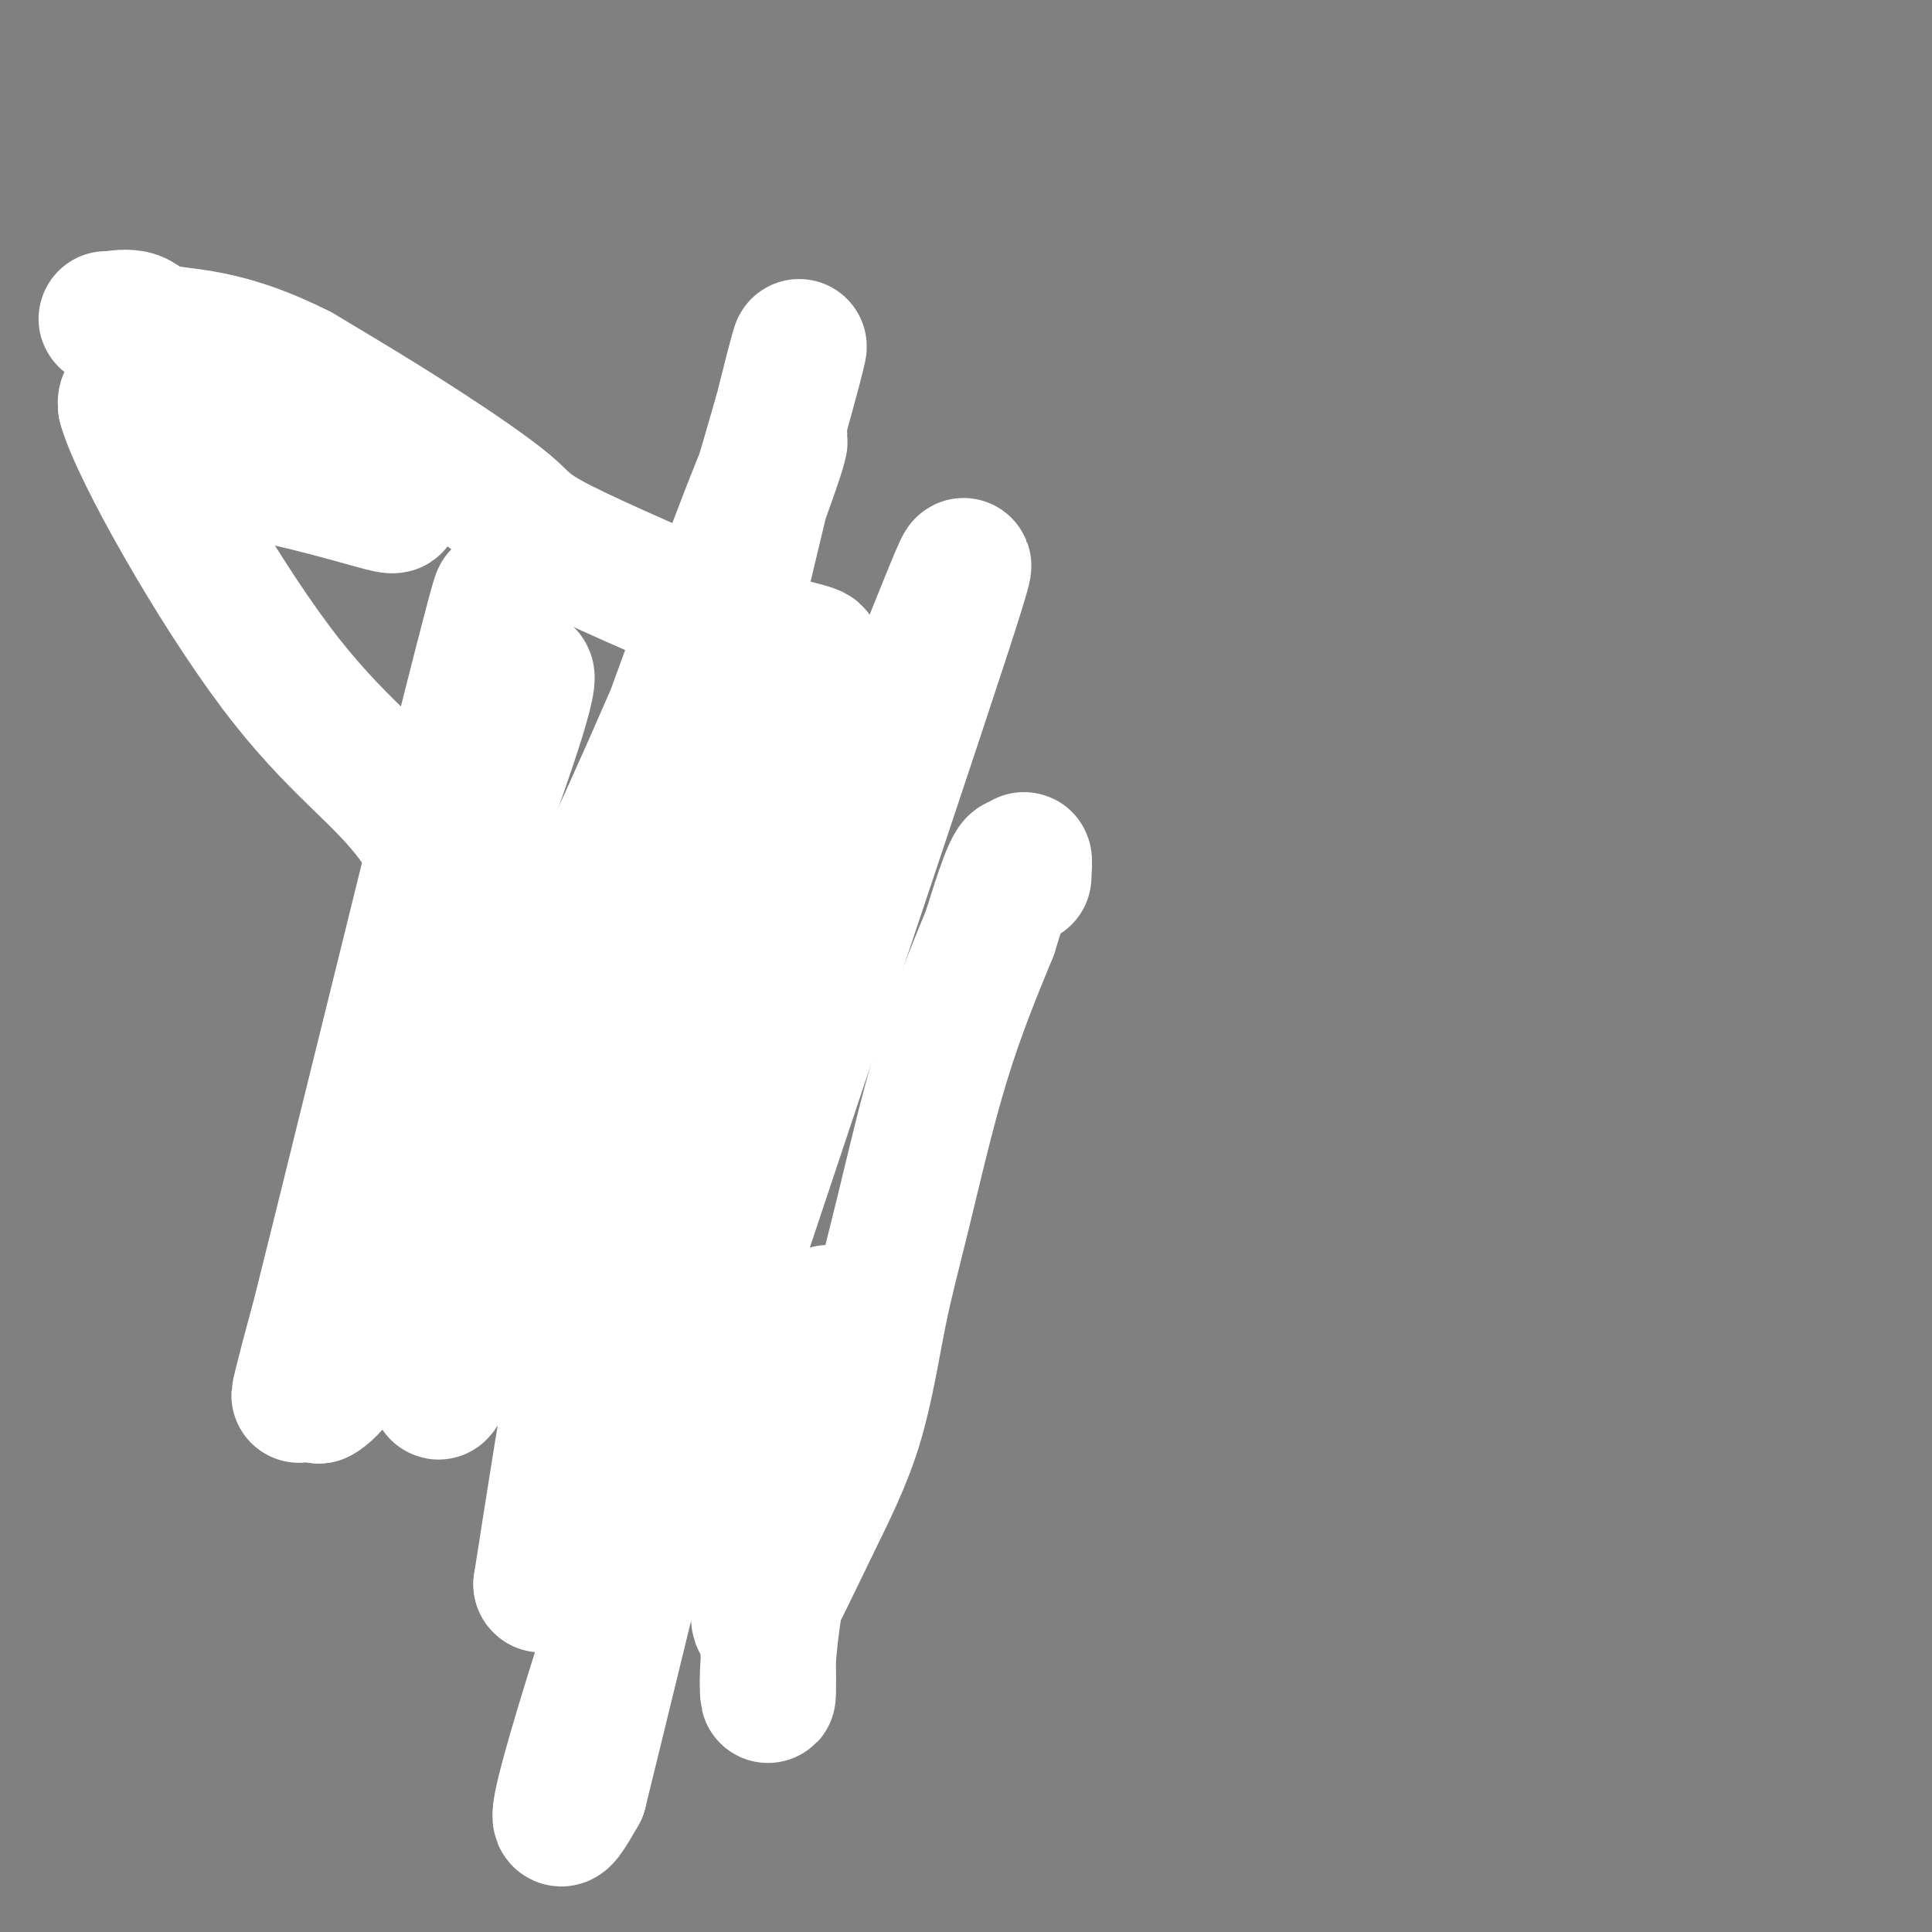<svg viewBox='0 0 400 400' version='1.1' xmlns='http://www.w3.org/2000/svg' xmlns:xlink='http://www.w3.org/1999/xlink'><rect x="0" y="0" width="400" height="400" fill="#808080" stroke="none"/><g fill='none' stroke='#AD1419' stroke-width='6' stroke-linecap='round' stroke-linejoin='round'><path d='M169,179c-24.308,-0.593 -48.616,-1.187 -65,1c-16.384,2.187 -24.845,7.153 -19,28c5.845,20.847 25.997,57.574 33,72c7.003,14.426 0.858,6.550 7,10c6.142,3.450 24.571,18.225 43,33'/><path d='M168,323c5.800,6.022 -1.200,4.578 -4,4c-2.800,-0.578 -1.400,-0.289 0,0'/><path d='M167,294c0.804,-3.833 1.607,-7.667 1,-3c-0.607,4.667 -2.625,17.833 4,-1c6.625,-18.833 21.893,-69.667 28,-90c6.107,-20.333 3.054,-10.167 0,0'/><path d='M155,123c8.422,6.689 16.844,13.378 -9,4c-25.844,-9.378 -85.956,-34.822 -110,-45c-24.044,-10.178 -12.022,-5.089 0,0'/></g>
<g fill='none' stroke='#FFFFFF' stroke-width='28' stroke-linecap='round' stroke-linejoin='round'><path d='M157,334c0.066,1.557 0.132,3.114 2,0c1.868,-3.114 5.538,-10.900 9,-18c3.462,-7.100 6.715,-13.513 9,-21c2.285,-7.487 3.602,-16.048 5,-23c1.398,-6.952 2.876,-12.295 5,-21c2.124,-8.705 4.892,-20.773 8,-31c3.108,-10.227 6.554,-18.614 10,-27'/><path d='M205,193c5.630,-18.555 5.705,-13.943 6,-13c0.295,0.943 0.810,-1.785 1,-2c0.190,-0.215 0.054,2.081 0,3c-0.054,0.919 -0.027,0.459 0,0'/><path d='M168,136c0.604,-0.276 1.208,-0.552 0,-1c-1.208,-0.448 -4.226,-1.067 -7,-2c-2.774,-0.933 -5.302,-2.180 -14,-6c-8.698,-3.820 -23.565,-10.211 -31,-14c-7.435,-3.789 -7.436,-4.974 -11,-8c-3.564,-3.026 -10.690,-7.892 -17,-12c-6.310,-4.108 -11.803,-7.460 -16,-10c-4.197,-2.540 -7.099,-4.270 -10,-6'/><path d='M62,77c-14.121,-7.199 -22.425,-7.197 -27,-8c-4.575,-0.803 -5.422,-2.411 -7,-3c-1.578,-0.589 -3.886,-0.159 -5,0c-1.114,0.159 -1.032,0.045 -1,0c0.032,-0.045 0.016,-0.023 0,0'/><path d='M45,84c0.293,-0.074 0.587,-0.149 1,0c0.413,0.149 0.946,0.521 2,1c1.054,0.479 2.629,1.066 5,2c2.371,0.934 5.538,2.215 7,3c1.462,0.785 1.221,1.072 2,2c0.779,0.928 2.580,2.496 4,3c1.420,0.504 2.459,-0.057 4,1c1.541,1.057 3.583,3.730 5,5c1.417,1.270 2.208,1.135 3,1'/><path d='M78,102c5.752,3.422 3.631,2.978 0,2c-3.631,-0.978 -8.773,-2.489 -15,-4c-6.227,-1.511 -13.539,-3.022 -17,-4c-3.461,-0.978 -3.071,-1.422 -5,-3c-1.929,-1.578 -6.177,-4.289 -9,-6c-2.823,-1.711 -4.222,-2.422 -5,-3c-0.778,-0.578 -0.937,-1.022 -1,-1c-0.063,0.022 -0.032,0.511 0,1'/><path d='M26,84c2.409,8.927 18.431,37.244 31,54c12.569,16.756 21.685,21.952 29,32c7.315,10.048 12.827,24.949 16,39c3.173,14.051 4.005,27.251 5,42c0.995,14.749 2.152,31.048 -3,28c-5.152,-3.048 -16.615,-25.442 -18,-49c-1.385,-23.558 7.307,-48.279 16,-73'/><path d='M102,157c5.159,-17.337 10.058,-24.181 5,-8c-5.058,16.181 -20.071,55.385 -31,90c-10.929,34.615 -17.774,64.640 -12,42c5.774,-22.640 24.166,-97.945 33,-133c8.834,-35.055 8.109,-29.861 1,-1c-7.109,28.861 -20.603,81.389 -27,109c-6.397,27.611 -5.699,30.306 -5,33'/><path d='M66,289c9.769,-4.476 49.693,-86.166 73,-140c23.307,-53.834 29.999,-79.811 13,-35c-16.999,44.811 -57.688,160.411 -61,173c-3.313,12.589 30.751,-77.832 51,-138c20.249,-60.168 26.682,-90.084 22,-72c-4.682,18.084 -20.481,84.167 -31,134c-10.519,49.833 -15.760,83.417 -21,117'/><path d='M112,328c1.573,3.375 16.005,-46.687 30,-90c13.995,-43.313 27.553,-79.876 30,-85c2.447,-5.124 -6.217,21.190 -7,30c-0.783,8.810 6.316,0.114 17,-24c10.684,-24.114 24.953,-63.646 13,-27c-11.953,36.646 -50.130,149.470 -67,202c-16.870,52.530 -12.435,44.765 -8,37'/><path d='M120,371c7.912,-31.993 31.692,-130.477 44,-180c12.308,-49.523 13.143,-50.087 5,-18c-8.143,32.087 -25.264,96.823 -30,126c-4.736,29.177 2.913,22.793 12,8c9.087,-14.793 19.611,-37.996 21,-35c1.389,2.996 -6.357,32.191 -10,51c-3.643,18.809 -3.184,27.231 -3,28c0.184,0.769 0.092,-6.116 0,-13'/><path d='M159,338c0.000,-9.800 0.000,-27.800 0,-35c0.000,-7.200 0.000,-3.600 0,0'/></g>
</svg>